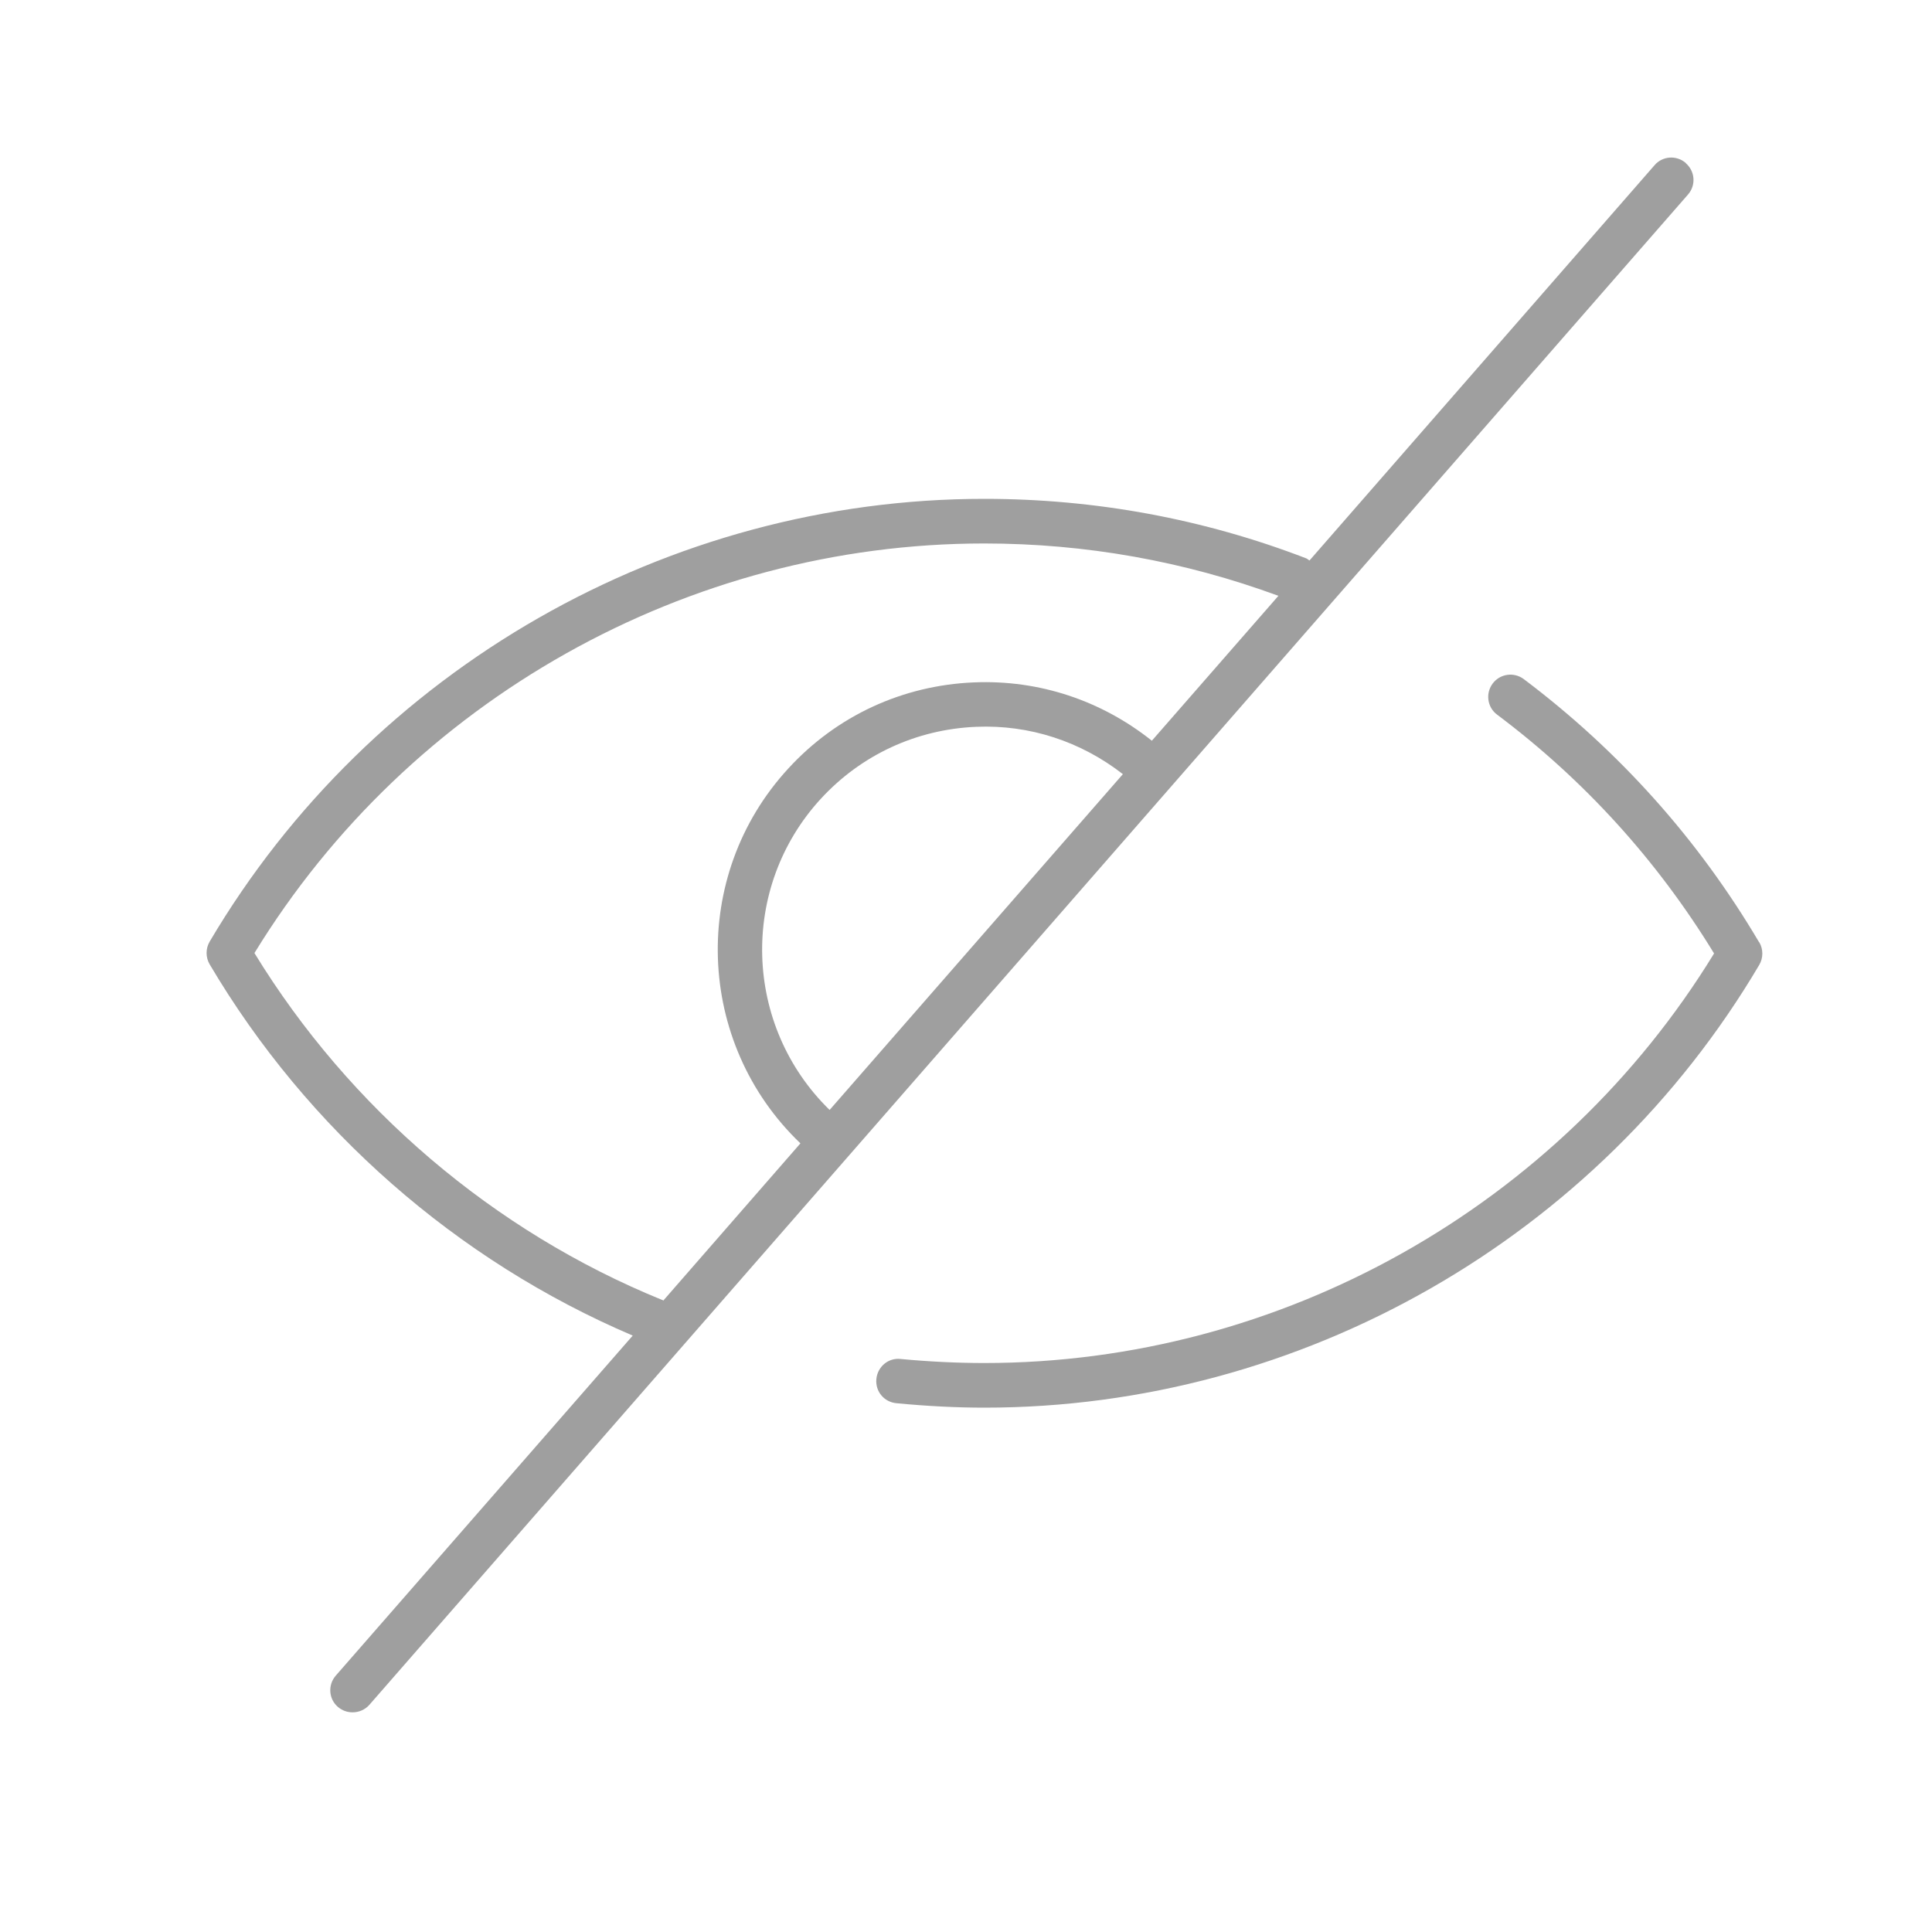 <?xml version="1.0" encoding="UTF-8"?>
<svg id="Capa_1" xmlns="http://www.w3.org/2000/svg" version="1.1" viewBox="0 0 100 100">
  <!-- Generator: Adobe Illustrator 29.8.2, SVG Export Plug-In . SVG Version: 2.1.1 Build 3)  -->
  <defs>
    <style>
      .st0 {
        fill: #9f9f9f;
      }
    </style>
  </defs>
  <path class="st0" d="M87.26,8.44c-.48-.42-1.21-.37-1.62.11l-17.86,20.46c-.06-.03-.1-.08-.17-.11-5.3-2.04-10.91-3.08-16.66-3.08-16.38,0-31.75,8.78-40.1,22.92-.21.36-.21.81,0,1.17,5.05,8.55,12.8,15.34,21.9,19.22l-15.37,17.6c-.42.48-.37,1.21.11,1.62.22.19.49.28.76.28.32,0,.64-.13.87-.39L87.37,10.07c.42-.48.37-1.2-.11-1.62ZM34.26,67.28c-8.71-3.55-16.17-9.91-21.09-17.95,8.01-13.09,22.42-21.2,37.77-21.2,5.25,0,10.37.92,15.23,2.71l-6.55,7.5c-2.61-2.08-5.83-3.16-9.2-3.02-3.7.15-7.12,1.73-9.62,4.46-5.11,5.55-4.81,14.2.63,19.4l-7.1,8.14s-.03-.03-.05-.04ZM42.94,57.45c-4.46-4.35-4.69-11.5-.45-16.11,2.09-2.27,4.94-3.59,8.03-3.72,2.77-.12,5.43.76,7.6,2.45l-15.17,17.37Z"/>
  <path class="st0" d="M91.05,48.77c-3.14-5.32-7.24-9.9-12.18-13.62-.51-.38-1.23-.28-1.61.23-.38.51-.28,1.23.23,1.61,4.52,3.39,8.29,7.55,11.23,12.36-8.01,13.09-22.42,21.2-37.77,21.2-1.39,0-2.85-.07-4.34-.21-.63-.07-1.19.4-1.25,1.04s.4,1.19,1.04,1.25c1.56.15,3.09.23,4.56.23,16.38,0,31.75-8.78,40.1-22.92.21-.36.21-.81,0-1.17Z"/>
</svg>